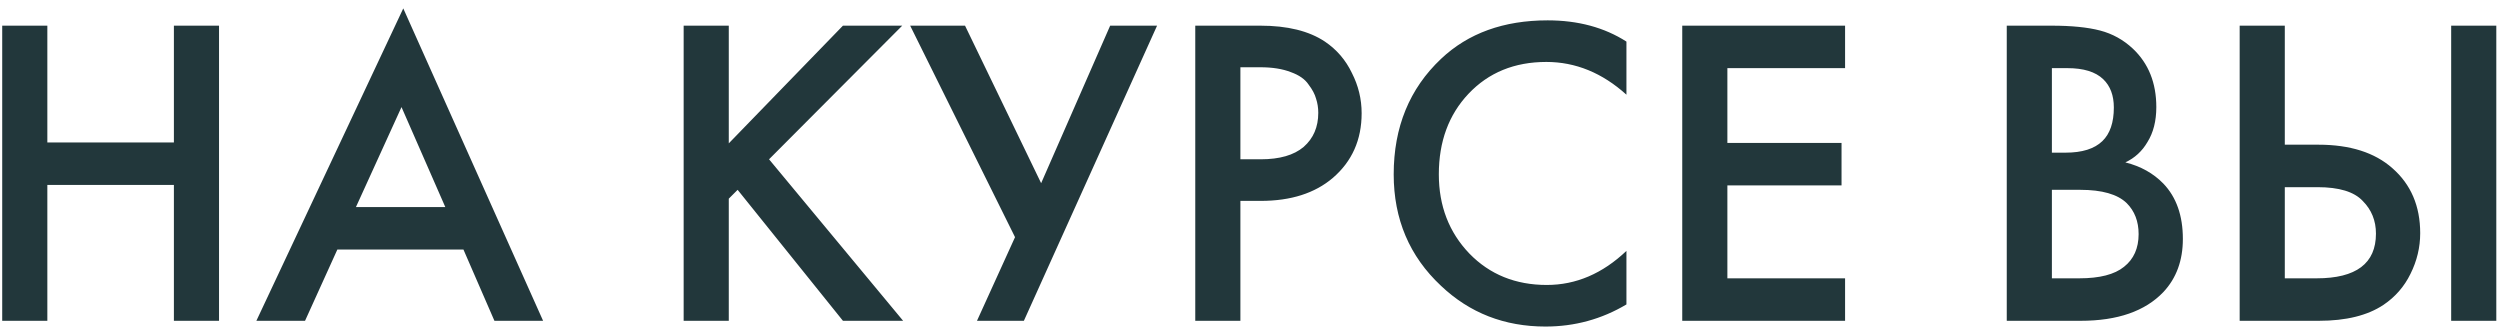 <?xml version="1.0" encoding="UTF-8"?> <svg xmlns="http://www.w3.org/2000/svg" width="226" height="30" viewBox="0 0 226 30" fill="none"><path d="M4.28 2.32V12.88H15.72V2.32H19.8V29H15.72V16.72H4.28V29H0.2V2.32H4.28ZM44.696 29L41.896 22.56H30.496L27.576 29H23.176L36.456 0.76L49.096 29H44.696ZM32.176 18.72H40.256L36.296 9.68L32.176 18.72ZM65.882 2.32V12.96L76.202 2.32H81.562L69.522 14.4L81.642 29H76.202L66.682 17.16L65.882 17.96V29H61.802V2.32H65.882ZM82.279 2.32H87.239L94.119 16.56L100.359 2.32H104.599L92.559 29H88.319L91.759 21.44L82.279 2.32ZM108.052 2.32H113.932C116.385 2.32 118.332 2.8 119.772 3.76C120.838 4.48 121.652 5.427 122.212 6.6C122.798 7.747 123.092 8.96 123.092 10.24C123.092 12.64 122.225 14.587 120.492 16.08C118.865 17.467 116.692 18.16 113.972 18.16H112.132V29H108.052V2.32ZM112.132 6.08V14.4H113.972C115.678 14.4 116.972 14.027 117.852 13.28C118.732 12.507 119.172 11.48 119.172 10.2C119.172 9.747 119.105 9.32 118.972 8.92C118.865 8.52 118.638 8.093 118.292 7.64C117.972 7.16 117.438 6.787 116.692 6.52C115.945 6.227 115.025 6.08 113.932 6.08H112.132ZM147.03 3.76V8.56C144.844 6.587 142.43 5.6 139.79 5.6C136.91 5.6 134.564 6.56 132.75 8.48C130.964 10.373 130.07 12.8 130.07 15.76C130.07 18.613 130.99 21 132.83 22.92C134.67 24.813 137.004 25.76 139.83 25.76C142.47 25.76 144.87 24.733 147.03 22.68V27.52C144.79 28.853 142.35 29.52 139.71 29.52C136.004 29.52 132.857 28.293 130.27 25.84C127.417 23.173 125.99 19.813 125.99 15.76C125.99 11.493 127.417 8.013 130.27 5.32C132.724 3 135.937 1.84 139.91 1.84C142.657 1.84 145.03 2.48 147.03 3.76ZM166.795 2.32V6.16H156.155V12.92H166.475V16.76H156.155V25.16H166.795V29H152.075V2.32H166.795ZM181.411 2.32H185.451C187.264 2.32 188.731 2.467 189.851 2.76C190.971 3.053 191.958 3.6 192.811 4.4C194.224 5.733 194.931 7.493 194.931 9.68C194.931 10.933 194.664 11.987 194.131 12.84C193.651 13.667 192.984 14.28 192.131 14.68C193.518 15.027 194.664 15.667 195.571 16.6C196.744 17.827 197.331 19.493 197.331 21.6C197.331 23.547 196.744 25.147 195.571 26.4C193.918 28.133 191.424 29 188.091 29H181.411V2.32ZM185.491 6.16V13.8H186.731C188.224 13.8 189.331 13.453 190.051 12.76C190.744 12.093 191.091 11.08 191.091 9.72C191.091 8.627 190.771 7.773 190.131 7.16C189.438 6.493 188.358 6.16 186.891 6.16H185.491ZM185.491 17.16V25.16H187.971C189.811 25.16 191.158 24.813 192.011 24.12C192.891 23.427 193.331 22.44 193.331 21.16C193.331 20.013 192.971 19.08 192.251 18.36C191.424 17.56 190.024 17.16 188.051 17.16H185.491ZM202.466 29V2.32H206.546V13.08H209.586C212.439 13.08 214.666 13.787 216.266 15.2C217.946 16.667 218.786 18.627 218.786 21.08C218.786 22.36 218.492 23.587 217.906 24.76C217.346 25.907 216.532 26.84 215.466 27.56C214.026 28.52 212.079 29 209.626 29H202.466ZM206.546 16.92V25.16H209.426C212.999 25.16 214.786 23.813 214.786 21.12C214.786 19.947 214.386 18.96 213.586 18.16C212.812 17.333 211.452 16.92 209.506 16.92H206.546ZM221.586 2.32H225.666V29H221.586V2.32Z" fill="#22373B"></path></svg> 